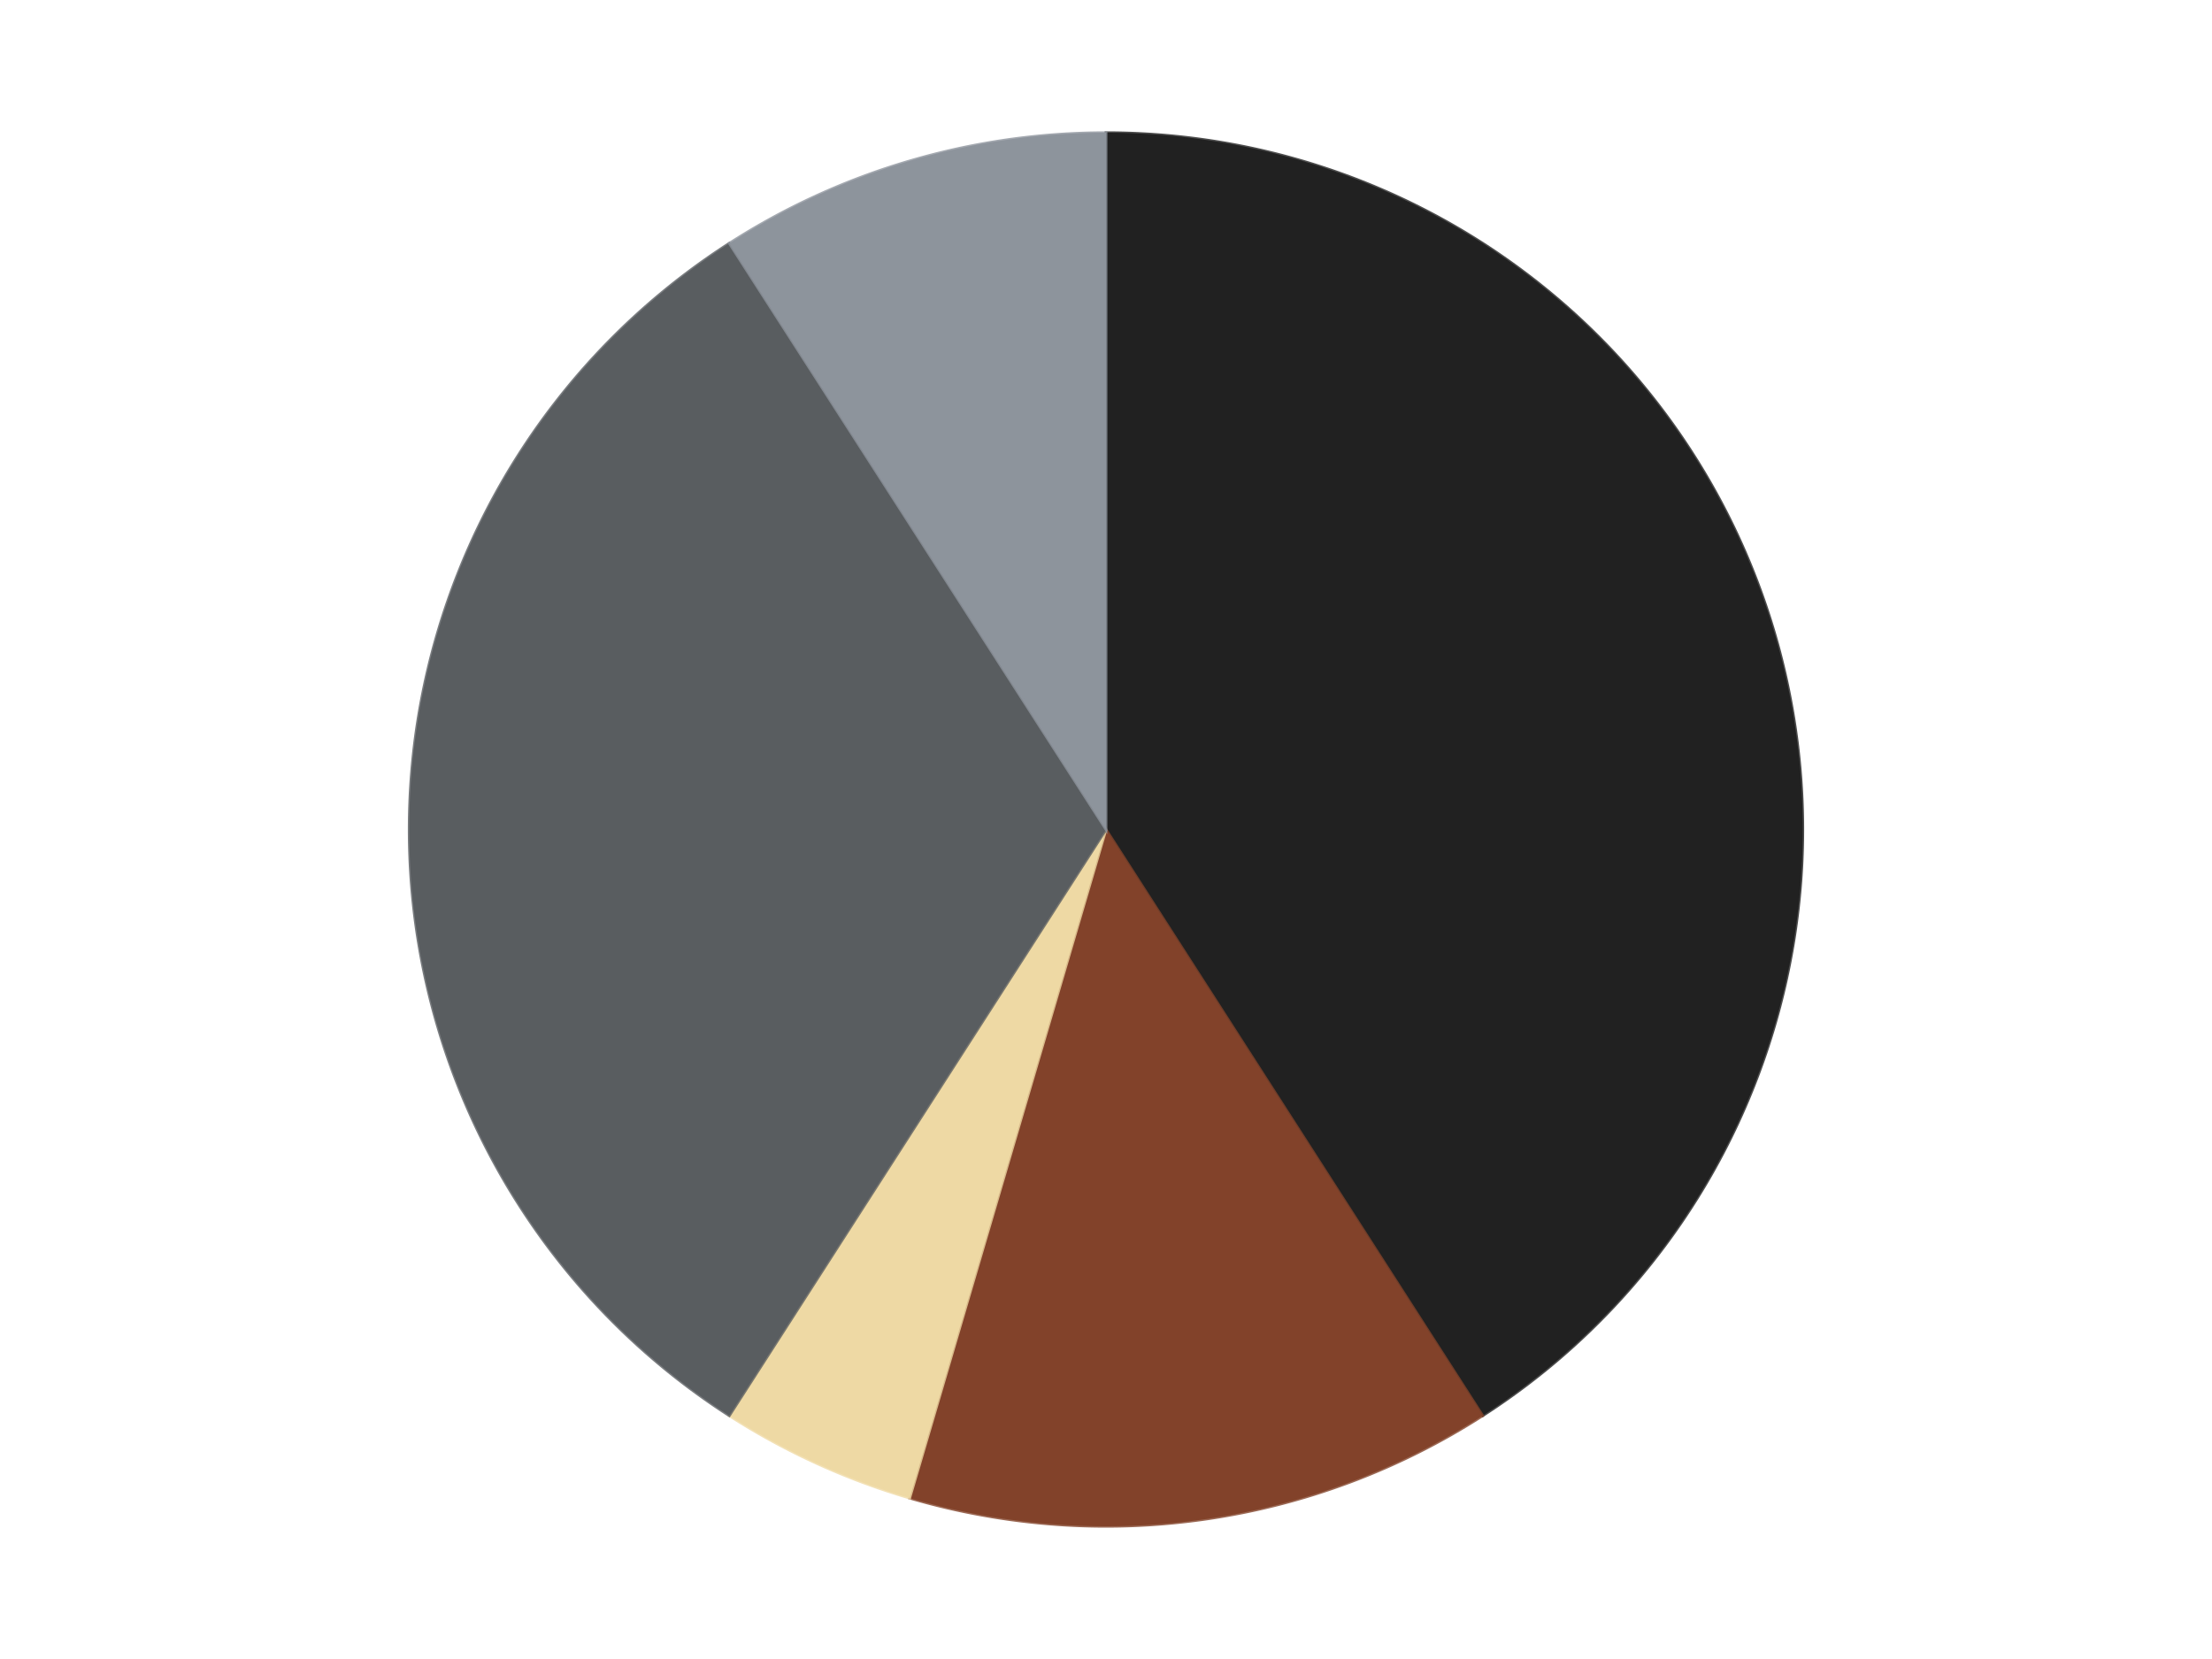 <?xml version='1.0' encoding='utf-8'?>
<svg xmlns="http://www.w3.org/2000/svg" xmlns:xlink="http://www.w3.org/1999/xlink" id="chart-44c215b8-98c8-423b-a539-b93597f31e88" class="pygal-chart" viewBox="0 0 800 600"><!--Generated with pygal 3.0.4 (lxml) ©Kozea 2012-2016 on 2024-07-06--><!--http://pygal.org--><!--http://github.com/Kozea/pygal--><defs><style type="text/css">#chart-44c215b8-98c8-423b-a539-b93597f31e88{-webkit-user-select:none;-webkit-font-smoothing:antialiased;font-family:Consolas,"Liberation Mono",Menlo,Courier,monospace}#chart-44c215b8-98c8-423b-a539-b93597f31e88 .title{font-family:Consolas,"Liberation Mono",Menlo,Courier,monospace;font-size:16px}#chart-44c215b8-98c8-423b-a539-b93597f31e88 .legends .legend text{font-family:Consolas,"Liberation Mono",Menlo,Courier,monospace;font-size:14px}#chart-44c215b8-98c8-423b-a539-b93597f31e88 .axis text{font-family:Consolas,"Liberation Mono",Menlo,Courier,monospace;font-size:10px}#chart-44c215b8-98c8-423b-a539-b93597f31e88 .axis text.major{font-family:Consolas,"Liberation Mono",Menlo,Courier,monospace;font-size:10px}#chart-44c215b8-98c8-423b-a539-b93597f31e88 .text-overlay text.value{font-family:Consolas,"Liberation Mono",Menlo,Courier,monospace;font-size:16px}#chart-44c215b8-98c8-423b-a539-b93597f31e88 .text-overlay text.label{font-family:Consolas,"Liberation Mono",Menlo,Courier,monospace;font-size:10px}#chart-44c215b8-98c8-423b-a539-b93597f31e88 .tooltip{font-family:Consolas,"Liberation Mono",Menlo,Courier,monospace;font-size:14px}#chart-44c215b8-98c8-423b-a539-b93597f31e88 text.no_data{font-family:Consolas,"Liberation Mono",Menlo,Courier,monospace;font-size:64px}
#chart-44c215b8-98c8-423b-a539-b93597f31e88{background-color:transparent}#chart-44c215b8-98c8-423b-a539-b93597f31e88 path,#chart-44c215b8-98c8-423b-a539-b93597f31e88 line,#chart-44c215b8-98c8-423b-a539-b93597f31e88 rect,#chart-44c215b8-98c8-423b-a539-b93597f31e88 circle{-webkit-transition:150ms;-moz-transition:150ms;transition:150ms}#chart-44c215b8-98c8-423b-a539-b93597f31e88 .graph &gt; .background{fill:transparent}#chart-44c215b8-98c8-423b-a539-b93597f31e88 .plot &gt; .background{fill:transparent}#chart-44c215b8-98c8-423b-a539-b93597f31e88 .graph{fill:rgba(0,0,0,.87)}#chart-44c215b8-98c8-423b-a539-b93597f31e88 text.no_data{fill:rgba(0,0,0,1)}#chart-44c215b8-98c8-423b-a539-b93597f31e88 .title{fill:rgba(0,0,0,1)}#chart-44c215b8-98c8-423b-a539-b93597f31e88 .legends .legend text{fill:rgba(0,0,0,.87)}#chart-44c215b8-98c8-423b-a539-b93597f31e88 .legends .legend:hover text{fill:rgba(0,0,0,1)}#chart-44c215b8-98c8-423b-a539-b93597f31e88 .axis .line{stroke:rgba(0,0,0,1)}#chart-44c215b8-98c8-423b-a539-b93597f31e88 .axis .guide.line{stroke:rgba(0,0,0,.54)}#chart-44c215b8-98c8-423b-a539-b93597f31e88 .axis .major.line{stroke:rgba(0,0,0,.87)}#chart-44c215b8-98c8-423b-a539-b93597f31e88 .axis text.major{fill:rgba(0,0,0,1)}#chart-44c215b8-98c8-423b-a539-b93597f31e88 .axis.y .guides:hover .guide.line,#chart-44c215b8-98c8-423b-a539-b93597f31e88 .line-graph .axis.x .guides:hover .guide.line,#chart-44c215b8-98c8-423b-a539-b93597f31e88 .stackedline-graph .axis.x .guides:hover .guide.line,#chart-44c215b8-98c8-423b-a539-b93597f31e88 .xy-graph .axis.x .guides:hover .guide.line{stroke:rgba(0,0,0,1)}#chart-44c215b8-98c8-423b-a539-b93597f31e88 .axis .guides:hover text{fill:rgba(0,0,0,1)}#chart-44c215b8-98c8-423b-a539-b93597f31e88 .reactive{fill-opacity:1.0;stroke-opacity:.8;stroke-width:1}#chart-44c215b8-98c8-423b-a539-b93597f31e88 .ci{stroke:rgba(0,0,0,.87)}#chart-44c215b8-98c8-423b-a539-b93597f31e88 .reactive.active,#chart-44c215b8-98c8-423b-a539-b93597f31e88 .active .reactive{fill-opacity:0.6;stroke-opacity:.9;stroke-width:4}#chart-44c215b8-98c8-423b-a539-b93597f31e88 .ci .reactive.active{stroke-width:1.5}#chart-44c215b8-98c8-423b-a539-b93597f31e88 .series text{fill:rgba(0,0,0,1)}#chart-44c215b8-98c8-423b-a539-b93597f31e88 .tooltip rect{fill:transparent;stroke:rgba(0,0,0,1);-webkit-transition:opacity 150ms;-moz-transition:opacity 150ms;transition:opacity 150ms}#chart-44c215b8-98c8-423b-a539-b93597f31e88 .tooltip .label{fill:rgba(0,0,0,.87)}#chart-44c215b8-98c8-423b-a539-b93597f31e88 .tooltip .label{fill:rgba(0,0,0,.87)}#chart-44c215b8-98c8-423b-a539-b93597f31e88 .tooltip .legend{font-size:.8em;fill:rgba(0,0,0,.54)}#chart-44c215b8-98c8-423b-a539-b93597f31e88 .tooltip .x_label{font-size:.6em;fill:rgba(0,0,0,1)}#chart-44c215b8-98c8-423b-a539-b93597f31e88 .tooltip .xlink{font-size:.5em;text-decoration:underline}#chart-44c215b8-98c8-423b-a539-b93597f31e88 .tooltip .value{font-size:1.5em}#chart-44c215b8-98c8-423b-a539-b93597f31e88 .bound{font-size:.5em}#chart-44c215b8-98c8-423b-a539-b93597f31e88 .max-value{font-size:.75em;fill:rgba(0,0,0,.54)}#chart-44c215b8-98c8-423b-a539-b93597f31e88 .map-element{fill:transparent;stroke:rgba(0,0,0,.54) !important}#chart-44c215b8-98c8-423b-a539-b93597f31e88 .map-element .reactive{fill-opacity:inherit;stroke-opacity:inherit}#chart-44c215b8-98c8-423b-a539-b93597f31e88 .color-0,#chart-44c215b8-98c8-423b-a539-b93597f31e88 .color-0 a:visited{stroke:#F44336;fill:#F44336}#chart-44c215b8-98c8-423b-a539-b93597f31e88 .color-1,#chart-44c215b8-98c8-423b-a539-b93597f31e88 .color-1 a:visited{stroke:#3F51B5;fill:#3F51B5}#chart-44c215b8-98c8-423b-a539-b93597f31e88 .color-2,#chart-44c215b8-98c8-423b-a539-b93597f31e88 .color-2 a:visited{stroke:#009688;fill:#009688}#chart-44c215b8-98c8-423b-a539-b93597f31e88 .color-3,#chart-44c215b8-98c8-423b-a539-b93597f31e88 .color-3 a:visited{stroke:#FFC107;fill:#FFC107}#chart-44c215b8-98c8-423b-a539-b93597f31e88 .color-4,#chart-44c215b8-98c8-423b-a539-b93597f31e88 .color-4 a:visited{stroke:#FF5722;fill:#FF5722}#chart-44c215b8-98c8-423b-a539-b93597f31e88 .text-overlay .color-0 text{fill:black}#chart-44c215b8-98c8-423b-a539-b93597f31e88 .text-overlay .color-1 text{fill:black}#chart-44c215b8-98c8-423b-a539-b93597f31e88 .text-overlay .color-2 text{fill:black}#chart-44c215b8-98c8-423b-a539-b93597f31e88 .text-overlay .color-3 text{fill:black}#chart-44c215b8-98c8-423b-a539-b93597f31e88 .text-overlay .color-4 text{fill:black}
#chart-44c215b8-98c8-423b-a539-b93597f31e88 text.no_data{text-anchor:middle}#chart-44c215b8-98c8-423b-a539-b93597f31e88 .guide.line{fill:none}#chart-44c215b8-98c8-423b-a539-b93597f31e88 .centered{text-anchor:middle}#chart-44c215b8-98c8-423b-a539-b93597f31e88 .title{text-anchor:middle}#chart-44c215b8-98c8-423b-a539-b93597f31e88 .legends .legend text{fill-opacity:1}#chart-44c215b8-98c8-423b-a539-b93597f31e88 .axis.x text{text-anchor:middle}#chart-44c215b8-98c8-423b-a539-b93597f31e88 .axis.x:not(.web) text[transform]{text-anchor:start}#chart-44c215b8-98c8-423b-a539-b93597f31e88 .axis.x:not(.web) text[transform].backwards{text-anchor:end}#chart-44c215b8-98c8-423b-a539-b93597f31e88 .axis.y text{text-anchor:end}#chart-44c215b8-98c8-423b-a539-b93597f31e88 .axis.y text[transform].backwards{text-anchor:start}#chart-44c215b8-98c8-423b-a539-b93597f31e88 .axis.y2 text{text-anchor:start}#chart-44c215b8-98c8-423b-a539-b93597f31e88 .axis.y2 text[transform].backwards{text-anchor:end}#chart-44c215b8-98c8-423b-a539-b93597f31e88 .axis .guide.line{stroke-dasharray:4,4;stroke:black}#chart-44c215b8-98c8-423b-a539-b93597f31e88 .axis .major.guide.line{stroke-dasharray:6,6;stroke:black}#chart-44c215b8-98c8-423b-a539-b93597f31e88 .horizontal .axis.y .guide.line,#chart-44c215b8-98c8-423b-a539-b93597f31e88 .horizontal .axis.y2 .guide.line,#chart-44c215b8-98c8-423b-a539-b93597f31e88 .vertical .axis.x .guide.line{opacity:0}#chart-44c215b8-98c8-423b-a539-b93597f31e88 .horizontal .axis.always_show .guide.line,#chart-44c215b8-98c8-423b-a539-b93597f31e88 .vertical .axis.always_show .guide.line{opacity:1 !important}#chart-44c215b8-98c8-423b-a539-b93597f31e88 .axis.y .guides:hover .guide.line,#chart-44c215b8-98c8-423b-a539-b93597f31e88 .axis.y2 .guides:hover .guide.line,#chart-44c215b8-98c8-423b-a539-b93597f31e88 .axis.x .guides:hover .guide.line{opacity:1}#chart-44c215b8-98c8-423b-a539-b93597f31e88 .axis .guides:hover text{opacity:1}#chart-44c215b8-98c8-423b-a539-b93597f31e88 .nofill{fill:none}#chart-44c215b8-98c8-423b-a539-b93597f31e88 .subtle-fill{fill-opacity:.2}#chart-44c215b8-98c8-423b-a539-b93597f31e88 .dot{stroke-width:1px;fill-opacity:1;stroke-opacity:1}#chart-44c215b8-98c8-423b-a539-b93597f31e88 .dot.active{stroke-width:5px}#chart-44c215b8-98c8-423b-a539-b93597f31e88 .dot.negative{fill:transparent}#chart-44c215b8-98c8-423b-a539-b93597f31e88 text,#chart-44c215b8-98c8-423b-a539-b93597f31e88 tspan{stroke:none !important}#chart-44c215b8-98c8-423b-a539-b93597f31e88 .series text.active{opacity:1}#chart-44c215b8-98c8-423b-a539-b93597f31e88 .tooltip rect{fill-opacity:.95;stroke-width:.5}#chart-44c215b8-98c8-423b-a539-b93597f31e88 .tooltip text{fill-opacity:1}#chart-44c215b8-98c8-423b-a539-b93597f31e88 .showable{visibility:hidden}#chart-44c215b8-98c8-423b-a539-b93597f31e88 .showable.shown{visibility:visible}#chart-44c215b8-98c8-423b-a539-b93597f31e88 .gauge-background{fill:rgba(229,229,229,1);stroke:none}#chart-44c215b8-98c8-423b-a539-b93597f31e88 .bg-lines{stroke:transparent;stroke-width:2px}</style><script type="text/javascript">window.pygal = window.pygal || {};window.pygal.config = window.pygal.config || {};window.pygal.config['44c215b8-98c8-423b-a539-b93597f31e88'] = {"allow_interruptions": false, "box_mode": "extremes", "classes": ["pygal-chart"], "css": ["file://style.css", "file://graph.css"], "defs": [], "disable_xml_declaration": false, "dots_size": 2.5, "dynamic_print_values": false, "explicit_size": false, "fill": false, "force_uri_protocol": "https", "formatter": null, "half_pie": false, "height": 600, "include_x_axis": false, "inner_radius": 0, "interpolate": null, "interpolation_parameters": {}, "interpolation_precision": 250, "inverse_y_axis": false, "js": ["//kozea.github.io/pygal.js/2.0.x/pygal-tooltips.min.js"], "legend_at_bottom": false, "legend_at_bottom_columns": null, "legend_box_size": 12, "logarithmic": false, "margin": 20, "margin_bottom": null, "margin_left": null, "margin_right": null, "margin_top": null, "max_scale": 16, "min_scale": 4, "missing_value_fill_truncation": "x", "no_data_text": "No data", "no_prefix": false, "order_min": null, "pretty_print": false, "print_labels": false, "print_values": false, "print_values_position": "center", "print_zeroes": true, "range": null, "rounded_bars": null, "secondary_range": null, "show_dots": true, "show_legend": false, "show_minor_x_labels": true, "show_minor_y_labels": true, "show_only_major_dots": false, "show_x_guides": false, "show_x_labels": true, "show_y_guides": true, "show_y_labels": true, "spacing": 10, "stack_from_top": false, "strict": false, "stroke": true, "stroke_style": null, "style": {"background": "transparent", "ci_colors": [], "colors": ["#F44336", "#3F51B5", "#009688", "#FFC107", "#FF5722", "#9C27B0", "#03A9F4", "#8BC34A", "#FF9800", "#E91E63", "#2196F3", "#4CAF50", "#FFEB3B", "#673AB7", "#00BCD4", "#CDDC39", "#9E9E9E", "#607D8B"], "dot_opacity": "1", "font_family": "Consolas, \"Liberation Mono\", Menlo, Courier, monospace", "foreground": "rgba(0, 0, 0, .87)", "foreground_strong": "rgba(0, 0, 0, 1)", "foreground_subtle": "rgba(0, 0, 0, .54)", "guide_stroke_color": "black", "guide_stroke_dasharray": "4,4", "label_font_family": "Consolas, \"Liberation Mono\", Menlo, Courier, monospace", "label_font_size": 10, "legend_font_family": "Consolas, \"Liberation Mono\", Menlo, Courier, monospace", "legend_font_size": 14, "major_guide_stroke_color": "black", "major_guide_stroke_dasharray": "6,6", "major_label_font_family": "Consolas, \"Liberation Mono\", Menlo, Courier, monospace", "major_label_font_size": 10, "no_data_font_family": "Consolas, \"Liberation Mono\", Menlo, Courier, monospace", "no_data_font_size": 64, "opacity": "1.0", "opacity_hover": "0.6", "plot_background": "transparent", "stroke_opacity": ".8", "stroke_opacity_hover": ".9", "stroke_width": "1", "stroke_width_hover": "4", "title_font_family": "Consolas, \"Liberation Mono\", Menlo, Courier, monospace", "title_font_size": 16, "tooltip_font_family": "Consolas, \"Liberation Mono\", Menlo, Courier, monospace", "tooltip_font_size": 14, "transition": "150ms", "value_background": "rgba(229, 229, 229, 1)", "value_colors": [], "value_font_family": "Consolas, \"Liberation Mono\", Menlo, Courier, monospace", "value_font_size": 16, "value_label_font_family": "Consolas, \"Liberation Mono\", Menlo, Courier, monospace", "value_label_font_size": 10}, "title": null, "tooltip_border_radius": 0, "tooltip_fancy_mode": true, "truncate_label": null, "truncate_legend": null, "width": 800, "x_label_rotation": 0, "x_labels": null, "x_labels_major": null, "x_labels_major_count": null, "x_labels_major_every": null, "x_title": null, "xrange": null, "y_label_rotation": 0, "y_labels": null, "y_labels_major": null, "y_labels_major_count": null, "y_labels_major_every": null, "y_title": null, "zero": 0, "legends": ["Black", "Reddish Brown", "Tan", "Dark Bluish Gray", "Flat Silver"]}</script><script type="text/javascript" xlink:href="https://kozea.github.io/pygal.js/2.0.x/pygal-tooltips.min.js"/></defs><title>Pygal</title><g class="graph pie-graph vertical"><rect x="0" y="0" width="800" height="600" class="background"/><g transform="translate(20, 20)" class="plot"><rect x="0" y="0" width="760" height="560" class="background"/><g class="series serie-0 color-0"><g class="slices"><g class="slice" style="fill: #212121; stroke: #212121"><path d="M380 28 A252 252 0 0 1 516.241 491.996 L380 280 A0 0 0 0 0 380 280 z" class="slice reactive tooltip-trigger"/><desc class="value">9</desc><desc class="x centered">500.8961146754267</desc><desc class="y centered">244.50169783797986</desc></g></g></g><g class="series serie-1 color-1"><g class="slices"><g class="slice" style="fill: #82422A; stroke: #82422A"><path d="M516.241 491.996 A252 252 0 0 1 309.003 521.792 L380 280 A0 0 0 0 0 380 280 z" class="slice reactive tooltip-trigger"/><desc class="value">3</desc><desc class="x centered">397.93166962243396</desc><desc class="y centered">404.71750167699753</desc></g></g></g><g class="series serie-2 color-2"><g class="slices"><g class="slice" style="fill: #EED9A4; stroke: #EED9A4"><path d="M309.003 521.792 A252 252 0 0 1 243.759 491.996 L380 280 A0 0 0 0 0 380 280 z" class="slice reactive tooltip-trigger"/><desc class="value">1</desc><desc class="x centered">327.6577083617623</desc><desc class="y centered">394.6136314146693</desc></g></g></g><g class="series serie-3 color-3"><g class="slices"><g class="slice" style="fill: #595D60; stroke: #595D60"><path d="M243.759 491.996 A252 252 0 0 1 243.759 68.004 L380 280 A0 0 0 0 0 380 280 z" class="slice reactive tooltip-trigger"/><desc class="value">7</desc><desc class="x centered">254.0</desc><desc class="y centered">280.0</desc></g></g></g><g class="series serie-4 color-4"><g class="slices"><g class="slice" style="fill: #8D949C; stroke: #8D949C"><path d="M243.759 68.004 A252 252 0 0 1 380 28 L380 280 A0 0 0 0 0 380 280 z" class="slice reactive tooltip-trigger"/><desc class="value">2</desc><desc class="x centered">344.50169783797986</desc><desc class="y centered">159.10388532457333</desc></g></g></g></g><g class="titles"/><g transform="translate(20, 20)" class="plot overlay"><g class="series serie-0 color-0"/><g class="series serie-1 color-1"/><g class="series serie-2 color-2"/><g class="series serie-3 color-3"/><g class="series serie-4 color-4"/></g><g transform="translate(20, 20)" class="plot text-overlay"><g class="series serie-0 color-0"/><g class="series serie-1 color-1"/><g class="series serie-2 color-2"/><g class="series serie-3 color-3"/><g class="series serie-4 color-4"/></g><g transform="translate(20, 20)" class="plot tooltip-overlay"><g transform="translate(0 0)" style="opacity: 0" class="tooltip"><rect rx="0" ry="0" width="0" height="0" class="tooltip-box"/><g class="text"/></g></g></g></svg>
